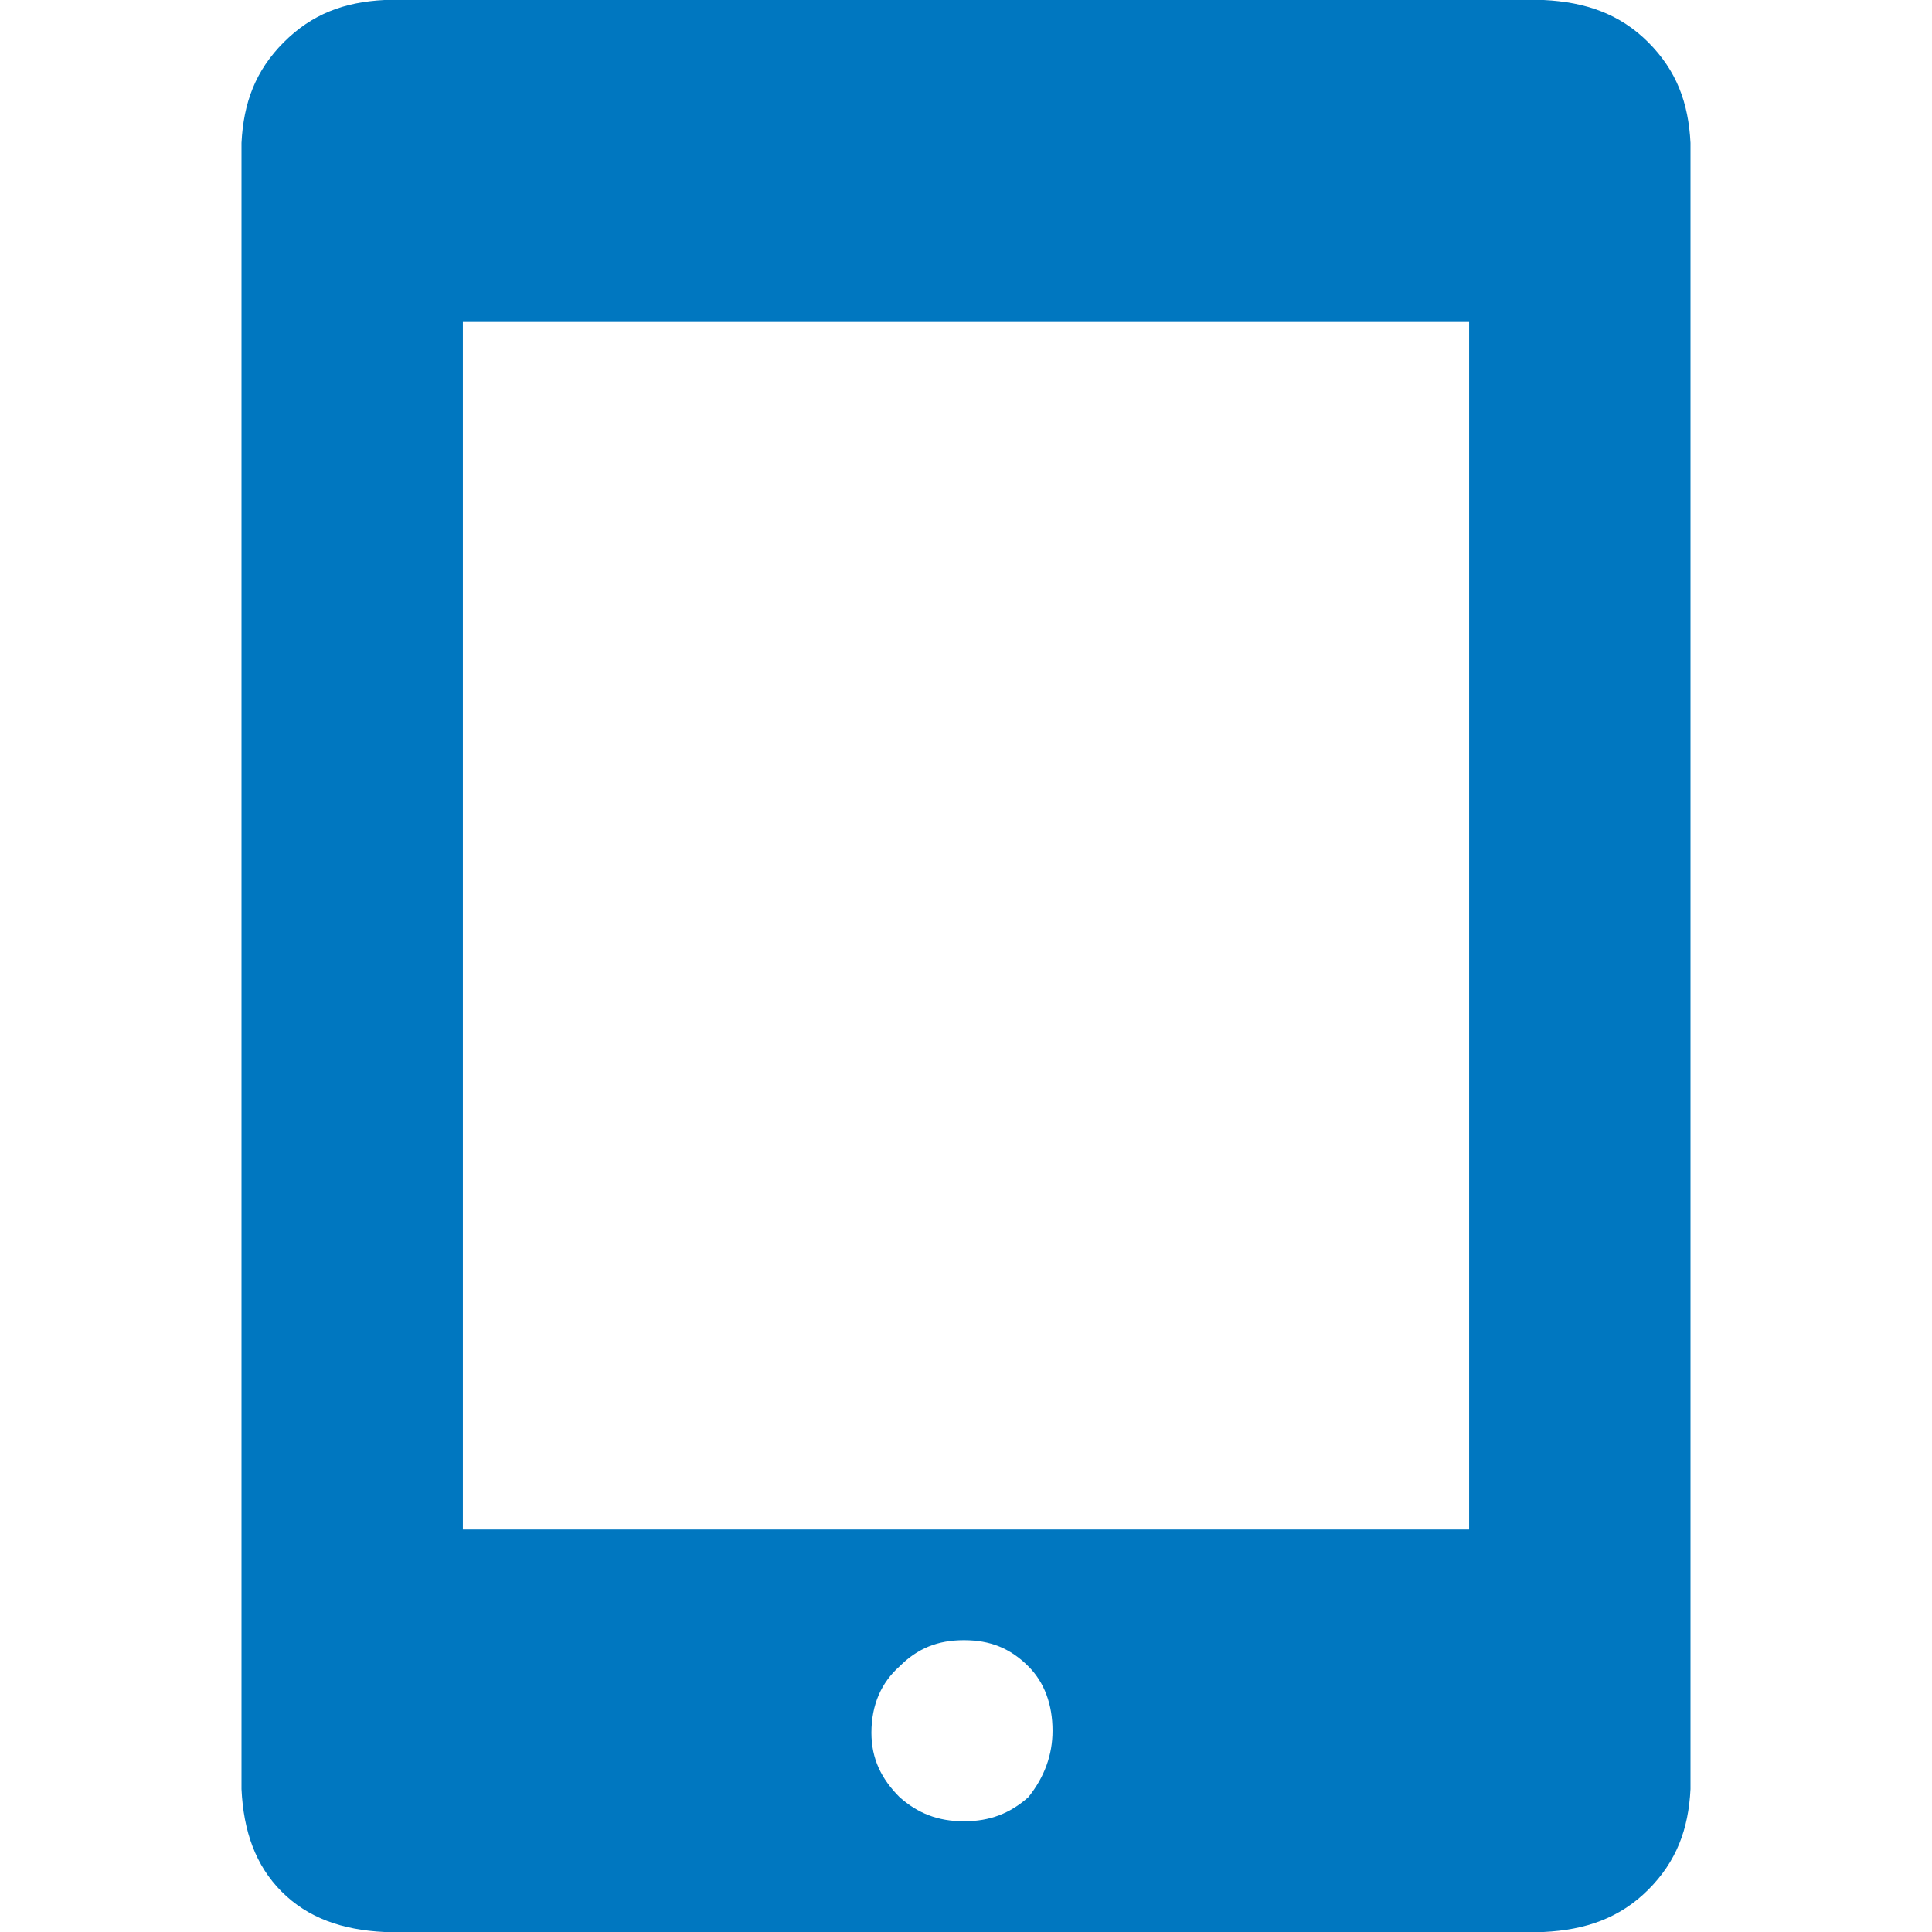 <?xml version="1.0" encoding="utf-8"?>
<!DOCTYPE svg PUBLIC "-//W3C//DTD SVG 1.1//EN" "http://www.w3.org/Graphics/SVG/1.1/DTD/svg11.dtd">
<svg version="1.1" xmlns="http://www.w3.org/2000/svg" xmlns:xlink="http://www.w3.org/1999/xlink" x="0px" y="0px" width="960px"
   height="960px" viewBox="0 0 960 960" enable-background="new 0 0 1920 1080" xml:space="preserve">

<g id="1670">
   <path id="1670" style="fill:#0077c0" d="M767 960h-576c-20 -1 -36 -7 -50 -21s-20 -30 -21 -50v-818c1 -21 7 -38 20 -51s30 -19 51 -20h576c21 1 38 7 52 21s20 30 21 50v818c-1 20 -7 36 -21 50s-31 20 -52 21zM730 200h-500v600h500v-600zM447 67c-9 9 -14 19 -14 32c0 14 5 25 14 33c9 9 19 13 32 13 s23 -4 32 -13c8 -8 12 -19 12 -32c0 -12 -4 -23 -12 -33c-9 -8 -19 -12 -32 -12s-23 4 -32 12z"
     transform="translate(0, 960) scale(1, -1)" />
</g>

</svg>
